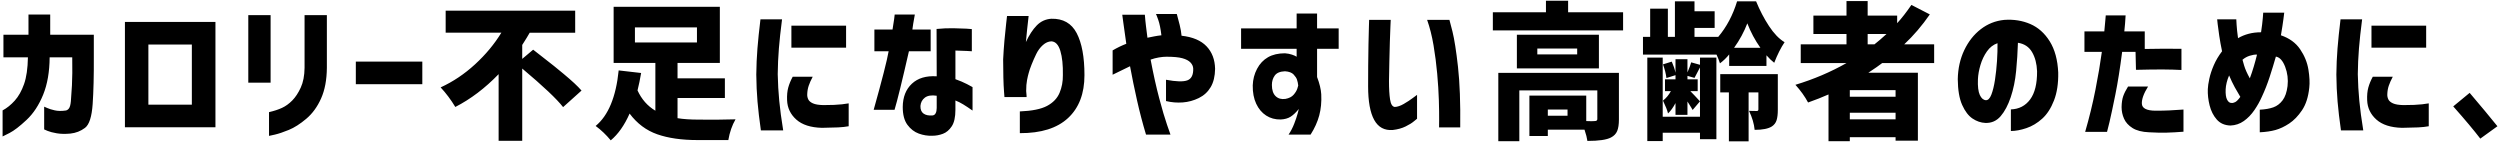 <svg xmlns="http://www.w3.org/2000/svg" width="475" height="27" viewBox="0 0 475 27"><path d="M9.54,6.596h8.285v4.238c.018,3.537-.055,6.513-.219,8.928-.164,2.416-.652,3.929-1.463,4.539-.811.611-1.736.971-2.775,1.08-.984.091-1.846.073-2.584-.055-.738-.128-1.317-.278-1.736-.451-.42-.173-.638-.269-.656-.287v-4.32c.018,0,.205.082.561.246.355.164.834.315,1.436.451.601.137,1.285.15,2.051.041.237-.018.451-.146.643-.383.191-.237.319-.697.383-1.381s.132-1.695.205-3.035c.073-1.34.091-3.112.055-5.318h-4.293c-.018,2.753-.428,5.118-1.23,7.096-.802,1.978-1.855,3.578-3.158,4.799-1.303,1.221-2.384,2.051-3.24,2.488-.857.438-1.294.656-1.312.656v-4.949c.82-.438,1.59-1.057,2.311-1.859.72-.802,1.308-1.846,1.763-3.131.456-1.285.702-2.985.738-5.1H.653v-4.293h4.758v-3.828h4.129v3.828ZM23.736,4.162h17.199v20.016h-17.199V4.162ZM28.193,19.885h8.258v-11.43h-8.258v11.43ZM57.867,12.885c-.018,1.495-.26,2.748-.725,3.76-.465,1.012-1.003,1.828-1.613,2.447-.611.62-1.263,1.089-1.955,1.408-.693.319-1.513.588-2.461.807v4.512c.036,0,.41-.082,1.121-.246.711-.164,1.59-.461,2.639-.889,1.048-.429,2.155-1.135,3.322-2.119,1.166-.984,2.105-2.274,2.816-3.869.711-1.595,1.075-3.532,1.094-5.811V2.877h-4.238v10.008ZM51.414,2.877h-4.239v12.824h4.239V2.877ZM67.607,16.002h12.633v-4.293h-12.633v4.293ZM109.12,15.811c-.529-.492-1.203-1.08-2.023-1.764s-1.431-1.185-1.832-1.504c-.401-.319-1.139-.898-2.215-1.736-1.076-.838-1.659-1.294-1.75-1.367l-2.078,1.75v-2.652c.656-1.021,1.13-1.795,1.422-2.324h8.641V2.029h-24.609v4.184h10.582c-1.312,2.151-2.976,4.152-4.99,6.002-2.014,1.85-4.197,3.313-6.549,4.389,1.021,1.094,1.95,2.334,2.789,3.719,2.917-1.495,5.66-3.573,8.23-6.234v12.66h4.484v-13.727c3.992,3.354,6.581,5.797,7.766,7.328l3.5-3.145c-.383-.438-.839-.902-1.367-1.394ZM139.75,22.674c-.656,1.13-1.112,2.443-1.367,3.938h-5.851c-3.008,0-5.555-.365-7.643-1.094-2.088-.729-3.842-2.041-5.264-3.938-.984,2.224-2.178,3.919-3.582,5.086-.875-1.057-1.832-1.969-2.871-2.734,2.406-1.987,3.865-5.505,4.375-10.555l4.266.492c-.201,1.185-.428,2.288-.684,3.309.766,1.677,1.896,2.962,3.391,3.855v-9.078h-7.93V1.291h20.18v10.664h-8.039v2.926h8.996v3.746h-8.996v3.828c1.075.182,2.434.273,4.074.273,2.096.037,4.411.018,6.945-.055ZM132.422,8.072v-2.871h-11.785v2.871h11.785ZM147.768,14.088c.018-1.659.091-3.281.219-4.867.127-1.586.328-3.436.602-5.551h-4.102c-.255,2.096-.447,3.942-.574,5.537-.128,1.595-.201,3.25-.219,4.963.018,1.823.096,3.537.232,5.141.137,1.604.351,3.427.643,5.469h4.238c-.346-2.133-.597-4.01-.752-5.633-.155-1.622-.251-3.309-.287-5.059ZM156.436,19.967c-.875-.018-1.536-.127-1.982-.328-.447-.2-.743-.455-.889-.766-.146-.31-.21-.638-.191-.984.018-.565.109-1.094.273-1.586s.419-1.066.766-1.723h-3.801c-.383.711-.666,1.399-.848,2.065-.182.666-.256,1.463-.219,2.393.055,1.459.638,2.684,1.75,3.678,1.112.994,2.734,1.518,4.867,1.572,1.312-.018,2.338-.046,3.076-.082.738-.037,1.408-.109,2.01-.219v-4.348c0,.018-.42.078-1.258.178-.839.1-2.023.15-3.555.15ZM160.756,4.873h-10.391v4.184h10.391v-4.184ZM176.825,9.74v-4.129h-3.473c.055-.51.209-1.458.465-2.844h-3.828c0,.018-.032.292-.096.82-.064.529-.169,1.203-.314,2.023h-3.445v4.129h2.707c-.31,1.768-1.258,5.478-2.844,11.129h3.965c.529-1.75,1.44-5.459,2.734-11.129h4.129ZM183.743,15.988c.656.338,1.002.524,1.039.561v4.457c-.675-.474-1.267-.866-1.777-1.176-.51-.31-1.003-.556-1.477-.738v1.777c0,1.386-.232,2.429-.697,3.131-.465.702-1.025,1.176-1.682,1.422s-1.322.369-1.996.369c-.875.036-1.736-.1-2.584-.41-.848-.31-1.568-.866-2.16-1.668-.593-.802-.889-1.932-.889-3.391.018-1.877.597-3.35,1.736-4.416,1.139-1.066,2.711-1.536,4.717-1.408l-.027-8.996c1.112-.109,2.174-.155,3.186-.137,1.012.018,1.846.046,2.502.082.656.037.993.064,1.012.082v4.211c-.018,0-.314-.018-.889-.055-.574-.036-1.317-.064-2.229-.082v5.441c.82.292,1.559.606,2.215.943ZM177.974,18.189c-.984-.146-1.732-.027-2.242.356-.51.383-.793.912-.848,1.586-.018.675.178,1.158.588,1.449.41.292.971.41,1.682.356.273-.018.479-.155.615-.41.137-.255.205-.592.205-1.012v-2.324ZM199.758,3.561c-1.094.073-2.019.497-2.775,1.271-.757.775-1.445,1.828-2.064,3.158.073-.838.15-1.631.232-2.379.082-.747.15-1.358.205-1.832.055-.474.082-.72.082-.738h-4.102c0,.055-.054.529-.164,1.422-.11.893-.219,1.969-.328,3.227-.109,1.258-.191,2.452-.246,3.582,0,1.203.013,2.347.041,3.432.027,1.085.068,1.973.123,2.666.055.693.082,1.048.082,1.066h4.211c0-.018-.005-.137-.014-.356-.009-.219-.032-.483-.068-.793,0-.82.055-1.508.164-2.065.109-.556.209-.989.301-1.299.11-.438.296-.989.561-1.654.264-.665.56-1.335.888-2.01.328-.674.747-1.239,1.258-1.695.51-.455,1.048-.693,1.613-.711.784.037,1.354.643,1.709,1.818.356,1.176.515,2.712.479,4.607.018,1.203-.191,2.324-.629,3.363-.438,1.039-1.226,1.864-2.365,2.475-1.14.611-2.867.962-5.182,1.053v4.129c4.029.018,7.082-.939,9.16-2.871,2.078-1.932,3.117-4.648,3.117-8.148,0-3.445-.492-6.107-1.477-7.984-.984-1.877-2.589-2.789-4.812-2.734ZM224.495,6.787c-.055-.638-.174-1.321-.355-2.051-.183-.729-.365-1.422-.547-2.078h-3.965c.036.018.182.388.438,1.107.255.72.455,1.7.601,2.939-.492.055-.943.123-1.354.205-.41.082-.843.169-1.299.26-.092-.711-.183-1.431-.273-2.16-.092-.729-.164-1.467-.219-2.215h-4.293c0,.037.069.547.205,1.531.136.984.323,2.315.561,3.992-.857.328-1.723.748-2.598,1.258v4.621c1.349-.638,2.451-1.176,3.309-1.613.383,2.078.824,4.234,1.326,6.467.501,2.233,1.071,4.407,1.709,6.521h4.648c-.019-.037-.237-.661-.656-1.873-.42-1.212-.912-2.88-1.477-5.004-.565-2.123-1.112-4.58-1.641-7.369.51-.182,1.03-.319,1.559-.41.528-.091,1.012-.137,1.449-.137,1.33,0,2.342.096,3.035.287.693.191,1.203.461,1.531.807.328.346.501.729.52,1.148.036,1.203-.333,1.951-1.107,2.242-.775.292-2.129.255-4.061-.109v4.047c1.057.255,2.119.342,3.186.26,1.066-.082,2.082-.36,3.049-.834.966-.474,1.718-1.166,2.256-2.078.537-.911.815-2.069.834-3.473-.037-1.75-.579-3.176-1.627-4.279-1.049-1.103-2.63-1.773-4.744-2.01ZM250.245,5.393h4.102v3.883h-4.102v5.359c.474,1.24.738,2.334.793,3.281.073,1.459-.055,2.798-.383,4.02-.328,1.221-.875,2.434-1.641,3.637h-4.184c.419-.62.774-1.303,1.066-2.051.291-.747.51-1.395.656-1.941.146-.547.219-.838.219-.875-.529.656-1.044,1.144-1.545,1.463-.502.319-1.135.497-1.9.533-1.039.018-1.96-.232-2.762-.752-.802-.52-1.431-1.267-1.887-2.242-.456-.975-.675-2.137-.656-3.486.036-1.13.31-2.178.82-3.145.51-.966,1.203-1.7,2.078-2.201.875-.501,1.95-.752,3.227-.752.492.037.938.123,1.34.26.401.137.692.269.875.396v-1.504h-10.555v-3.883h10.555v-2.816h3.883v2.816ZM246.662,16.248c-.037-.401-.119-.784-.246-1.148-.092-.273-.301-.588-.629-.943-.328-.356-.875-.561-1.641-.615-.93.037-1.577.305-1.941.807-.365.502-.547,1.099-.547,1.791,0,.966.237,1.677.711,2.133.474.456,1.094.629,1.859.52.692-.127,1.212-.392,1.559-.793.346-.401.578-.784.697-1.148.118-.365.178-.565.178-.602ZM275.966,5.98c-.365-1.467-.556-2.201-.574-2.201h-4.238c.51,1.44.916,3.049,1.217,4.826.301,1.777.533,3.578.697,5.4.164,1.823.269,3.5.314,5.031.045,1.531.063,2.766.055,3.705-.01.939-.014,1.426-.014,1.463h4.02c.055-4.648-.087-8.481-.424-11.498-.338-3.017-.688-5.259-1.053-6.727ZM266.738,19.734c-.647.374-1.226.57-1.736.588-.456-.055-.752-.529-.889-1.422-.137-.893-.205-2.06-.205-3.5.018-1.112.041-2.328.068-3.65.027-1.321.059-2.584.096-3.787.036-1.203.073-2.192.109-2.967.036-.775.055-1.18.055-1.217h-4.102c0,.037-.014.483-.041,1.34-.027.857-.055,1.946-.082,3.268-.027,1.322-.046,2.698-.055,4.129-.01,1.431-.014,2.73-.014,3.896,0,2.862.387,4.99,1.162,6.385.774,1.395,1.955,2.028,3.541,1.9.93-.109,1.736-.333,2.42-.67s1.212-.665,1.586-.984c.373-.319.569-.479.588-.479v-4.539c-.037.018-.301.214-.793.588-.492.374-1.062.748-1.709,1.121ZM303.793,6.596v6.398h-15.586v-6.398h15.586ZM299.664,9.221h-7.574v1.121h7.574v-1.121ZM284.68,13.842h22.914v8.859c0,.93-.109,1.659-.328,2.188-.219.529-.611.939-1.176,1.231-.82.438-2.315.656-4.484.656-.073-.547-.255-1.258-.547-2.133h-6.973v1.203h-3.5v-7.684h10.801v4.84c.802.037,1.34.037,1.613,0,.328,0,.492-.127.492-.383v-5.441h-14.82v9.652h-3.992v-12.988ZM297.832,20.814h-3.746v1.176h3.746v-1.176ZM297.942.143h-4.211v2.188h-10.09v3.445h24.746v-3.445h-10.445V.143ZM326.849,17.561h1.641v9.297h3.746v-9.297h1.859v3.227c0,.201-.1.301-.301.301-.62,0-1.112-.009-1.477-.027.602,1.258.957,2.461,1.066,3.609,1.513,0,2.607-.219,3.281-.656.438-.291.734-.684.889-1.176.155-.492.232-1.148.232-1.969v-6.781h-10.938v3.473ZM339.072,8.018c-.711,1.057-1.367,2.361-1.969,3.91-.456-.346-.948-.82-1.477-1.422v2.023h-7.082v-2.188c-.51.638-1.094,1.203-1.75,1.695-.182-.565-.401-1.121-.656-1.668h-13.973v-3.363h1.367V1.646h3.363v5.359h1.34V.252h3.719v1.887h3.828v3.172h-3.828v1.695h4.512c1.586-1.877,2.78-4.129,3.582-6.754h3.609c.693,1.695,1.508,3.259,2.447,4.69.939,1.431,1.928,2.457,2.967,3.076ZM334.478,9.084c-1.021-1.44-1.85-2.989-2.488-4.648-.62,1.623-1.458,3.172-2.516,4.648h5.004ZM322.994,12.311l-1.668-.465c-.128.474-.365,1.112-.711,1.914v-2.516h-2.27v2.57c-.146-.674-.383-1.376-.711-2.105l-1.668.52c.346.948.565,1.814.656,2.598l1.723-.547v.793h-1.996v2.242h1.121c-.401.729-.902,1.331-1.504,1.805.51,1.057.829,1.869.957,2.434.492-.456.966-1.112,1.422-1.969v2.242h2.27v-2.543c.091.146.214.342.369.588.155.246.282.451.383.615.1.164.178.301.232.41l1.395-1.641c-.729-.802-1.34-1.449-1.832-1.941h1.395v-2.242h-1.941v-.656l1.34.383c.2-.346.547-1.012,1.039-1.996v9.379h-7.082v-11.238h-2.926v15.859h2.926v-1.586h7.082v1.23h3.117v-15.504h-3.117v1.367ZM361.8,8.428h5.688v3.555h-9.871c-.51.401-1.385,1.012-2.625,1.832h9.406v12.906h-4.239v-.656h-8.695v.766h-4.047v-8.887c-1.148.511-2.443,1.021-3.883,1.531-.601-1.13-1.404-2.251-2.406-3.363,3.445-1.039,6.681-2.415,9.707-4.129h-8.695v-3.555h8.695v-1.969h-6.289v-3.5h6.289V.197h4.02v2.762h5.605v1.449c.857-.93,1.759-2.087,2.707-3.473l3.5,1.805c-1.477,2.133-3.099,4.029-4.867,5.688ZM360.16,21.416h-8.695v1.258h8.695v-1.258ZM351.464,17.123v1.258h8.695v-1.258h-8.695ZM358.437,6.459h-3.582v1.969h1.285c.656-.51,1.422-1.166,2.297-1.969ZM389.45,7.854c.966,1.55,1.504,3.527,1.613,5.934.036,2.06-.232,3.828-.807,5.305-.574,1.477-1.322,2.63-2.242,3.459-.921.83-1.919,1.427-2.994,1.791-1.076.364-2.06.547-2.953.547v-4.102c1.549-.055,2.771-.688,3.664-1.9.893-1.212,1.331-2.994,1.312-5.346-.055-1.44-.374-2.657-.957-3.65-.583-.993-1.477-1.581-2.68-1.764-.055,1.768-.169,3.555-.342,5.359-.174,1.805-.515,3.464-1.025,4.977-.51,1.513-1.148,2.716-1.914,3.609-.766.893-1.732,1.322-2.898,1.285-.857-.036-1.673-.315-2.447-.834-.775-.52-1.431-1.381-1.969-2.584-.538-1.203-.816-2.834-.834-4.894.036-2.023.447-3.86,1.23-5.51.783-1.65,1.832-2.98,3.145-3.992,1.312-1.012,2.798-1.6,4.457-1.764,1.786-.127,3.432.132,4.936.779,1.504.647,2.739,1.746,3.705,3.295ZM379.525,8.209c-.802.273-1.472.793-2.01,1.559-.538.766-.948,1.627-1.23,2.584-.283.957-.442,1.855-.479,2.693-.055,1.367.064,2.365.355,2.994.292.629.674.962,1.148.998.419.018.77-.337,1.053-1.066.282-.729.51-1.663.684-2.803.173-1.139.301-2.328.383-3.568.082-1.24.114-2.37.096-3.391ZM405.753,9.85l.082,3.418c2.188-.055,3.91-.077,5.168-.068,1.258.009,2.415.041,3.473.096v-4.02c-2.097-.036-4.421-.027-6.973.027v-3.336h-3.883c.109-.984.191-1.996.246-3.035h-3.774c0,.018-.023.292-.068.82-.046.529-.114,1.267-.205,2.215h-3.773v3.883h3.309c-.292,2.151-.697,4.548-1.217,7.191-.52,2.643-1.172,5.314-1.955,8.012h4.156c.018,0,.173-.62.465-1.859.291-1.239.665-2.989,1.121-5.25.455-2.26.884-4.958,1.285-8.094h2.543ZM409.526,21.033c-1.659-.018-2.515-.451-2.57-1.299-.055-.848.337-1.946,1.176-3.295h-3.801c-.42.675-.725,1.281-.916,1.818-.191.538-.297,1.235-.314,2.092,0,.766.155,1.5.465,2.201.31.702.848,1.295,1.613,1.777s1.813.752,3.145.807c1.258.073,2.374.096,3.35.068.975-.027,2.037-.087,3.186-.178v-4.211c-1.021.073-1.91.128-2.666.164-.757.037-1.646.055-2.666.055ZM438.598,13.213c.219,1.349.273,2.498.164,3.445-.182,1.768-.643,3.199-1.381,4.293-.738,1.094-1.55,1.932-2.434,2.516-.885.584-1.75.993-2.598,1.23-.848.237-1.846.383-2.994.438v-4.293c1.039-.055,1.9-.205,2.584-.451s1.267-.688,1.75-1.326c.483-.638.797-1.54.943-2.707.146-1.276-.005-2.497-.451-3.664-.447-1.166-1.035-1.814-1.764-1.941-.365,1.276-.761,2.57-1.189,3.883-.428,1.312-.916,2.552-1.463,3.719-.383.875-.861,1.732-1.436,2.57-.574.839-1.24,1.527-1.996,2.064-.757.538-1.609.825-2.557.861-1.094-.036-1.96-.419-2.598-1.148-.638-.729-1.089-1.622-1.354-2.68-.264-1.057-.378-2.087-.342-3.09.018-.51.114-1.166.287-1.969.173-.802.456-1.659.848-2.57.392-.911.916-1.795,1.572-2.652-.219-1.039-.396-2.019-.533-2.94-.137-.92-.237-1.663-.301-2.229-.064-.565-.096-.866-.096-.902h3.637c0,.037.018.378.055,1.025.036.647.127,1.5.273,2.557.619-.364,1.294-.643,2.023-.834.729-.191,1.513-.287,2.352-.287.164-1.094.273-1.982.328-2.666s.082-1.034.082-1.053h3.992c0,.018-.05.419-.15,1.203-.1.784-.26,1.814-.479,3.09,1.604.547,2.821,1.431,3.65,2.652.829,1.221,1.354,2.507,1.572,3.855ZM425.664,18.408c-.328-.529-.679-1.135-1.053-1.818-.374-.684-.734-1.436-1.08-2.256-.201.456-.355.912-.465,1.367-.109.456-.173.875-.191,1.258-.037.912.055,1.572.273,1.982.219.41.483.615.793.615.219.037.465-.014.738-.15.273-.137.602-.469.984-.998ZM428.836,10.369c-.401-.018-.861.055-1.381.219-.52.164-.98.42-1.381.766,0,.037.105.406.314,1.107.209.702.57,1.509,1.08,2.42.273-.729.524-1.477.752-2.242.228-.766.433-1.522.615-2.269ZM460.971,4.873h-10.391v4.184h10.391v-4.184ZM447.982,14.088c.018-1.659.091-3.281.219-4.867.127-1.586.328-3.436.602-5.551h-4.102c-.255,2.096-.447,3.942-.574,5.537-.128,1.595-.201,3.25-.219,4.963.018,1.823.096,3.537.232,5.141.137,1.604.351,3.427.643,5.469h4.238c-.346-2.133-.597-4.01-.752-5.633-.155-1.622-.251-3.309-.287-5.059ZM456.65,19.967c-.875-.018-1.536-.127-1.982-.328-.447-.2-.743-.455-.889-.766-.146-.31-.21-.638-.191-.984.018-.565.109-1.094.273-1.586s.419-1.066.766-1.723h-3.801c-.383.711-.666,1.399-.848,2.065-.182.666-.255,1.463-.219,2.393.055,1.459.638,2.684,1.75,3.678,1.112.994,2.734,1.518,4.867,1.572,1.312-.018,2.338-.046,3.076-.082.738-.037,1.408-.109,2.01-.219v-4.348c0,.018-.419.078-1.258.178-.839.1-2.023.15-3.555.15ZM469.234,17.643l-3.117,2.57c2.26,2.552,3.974,4.594,5.141,6.125l3.254-2.352c-1.422-1.768-3.181-3.883-5.277-6.344Z"/></svg>